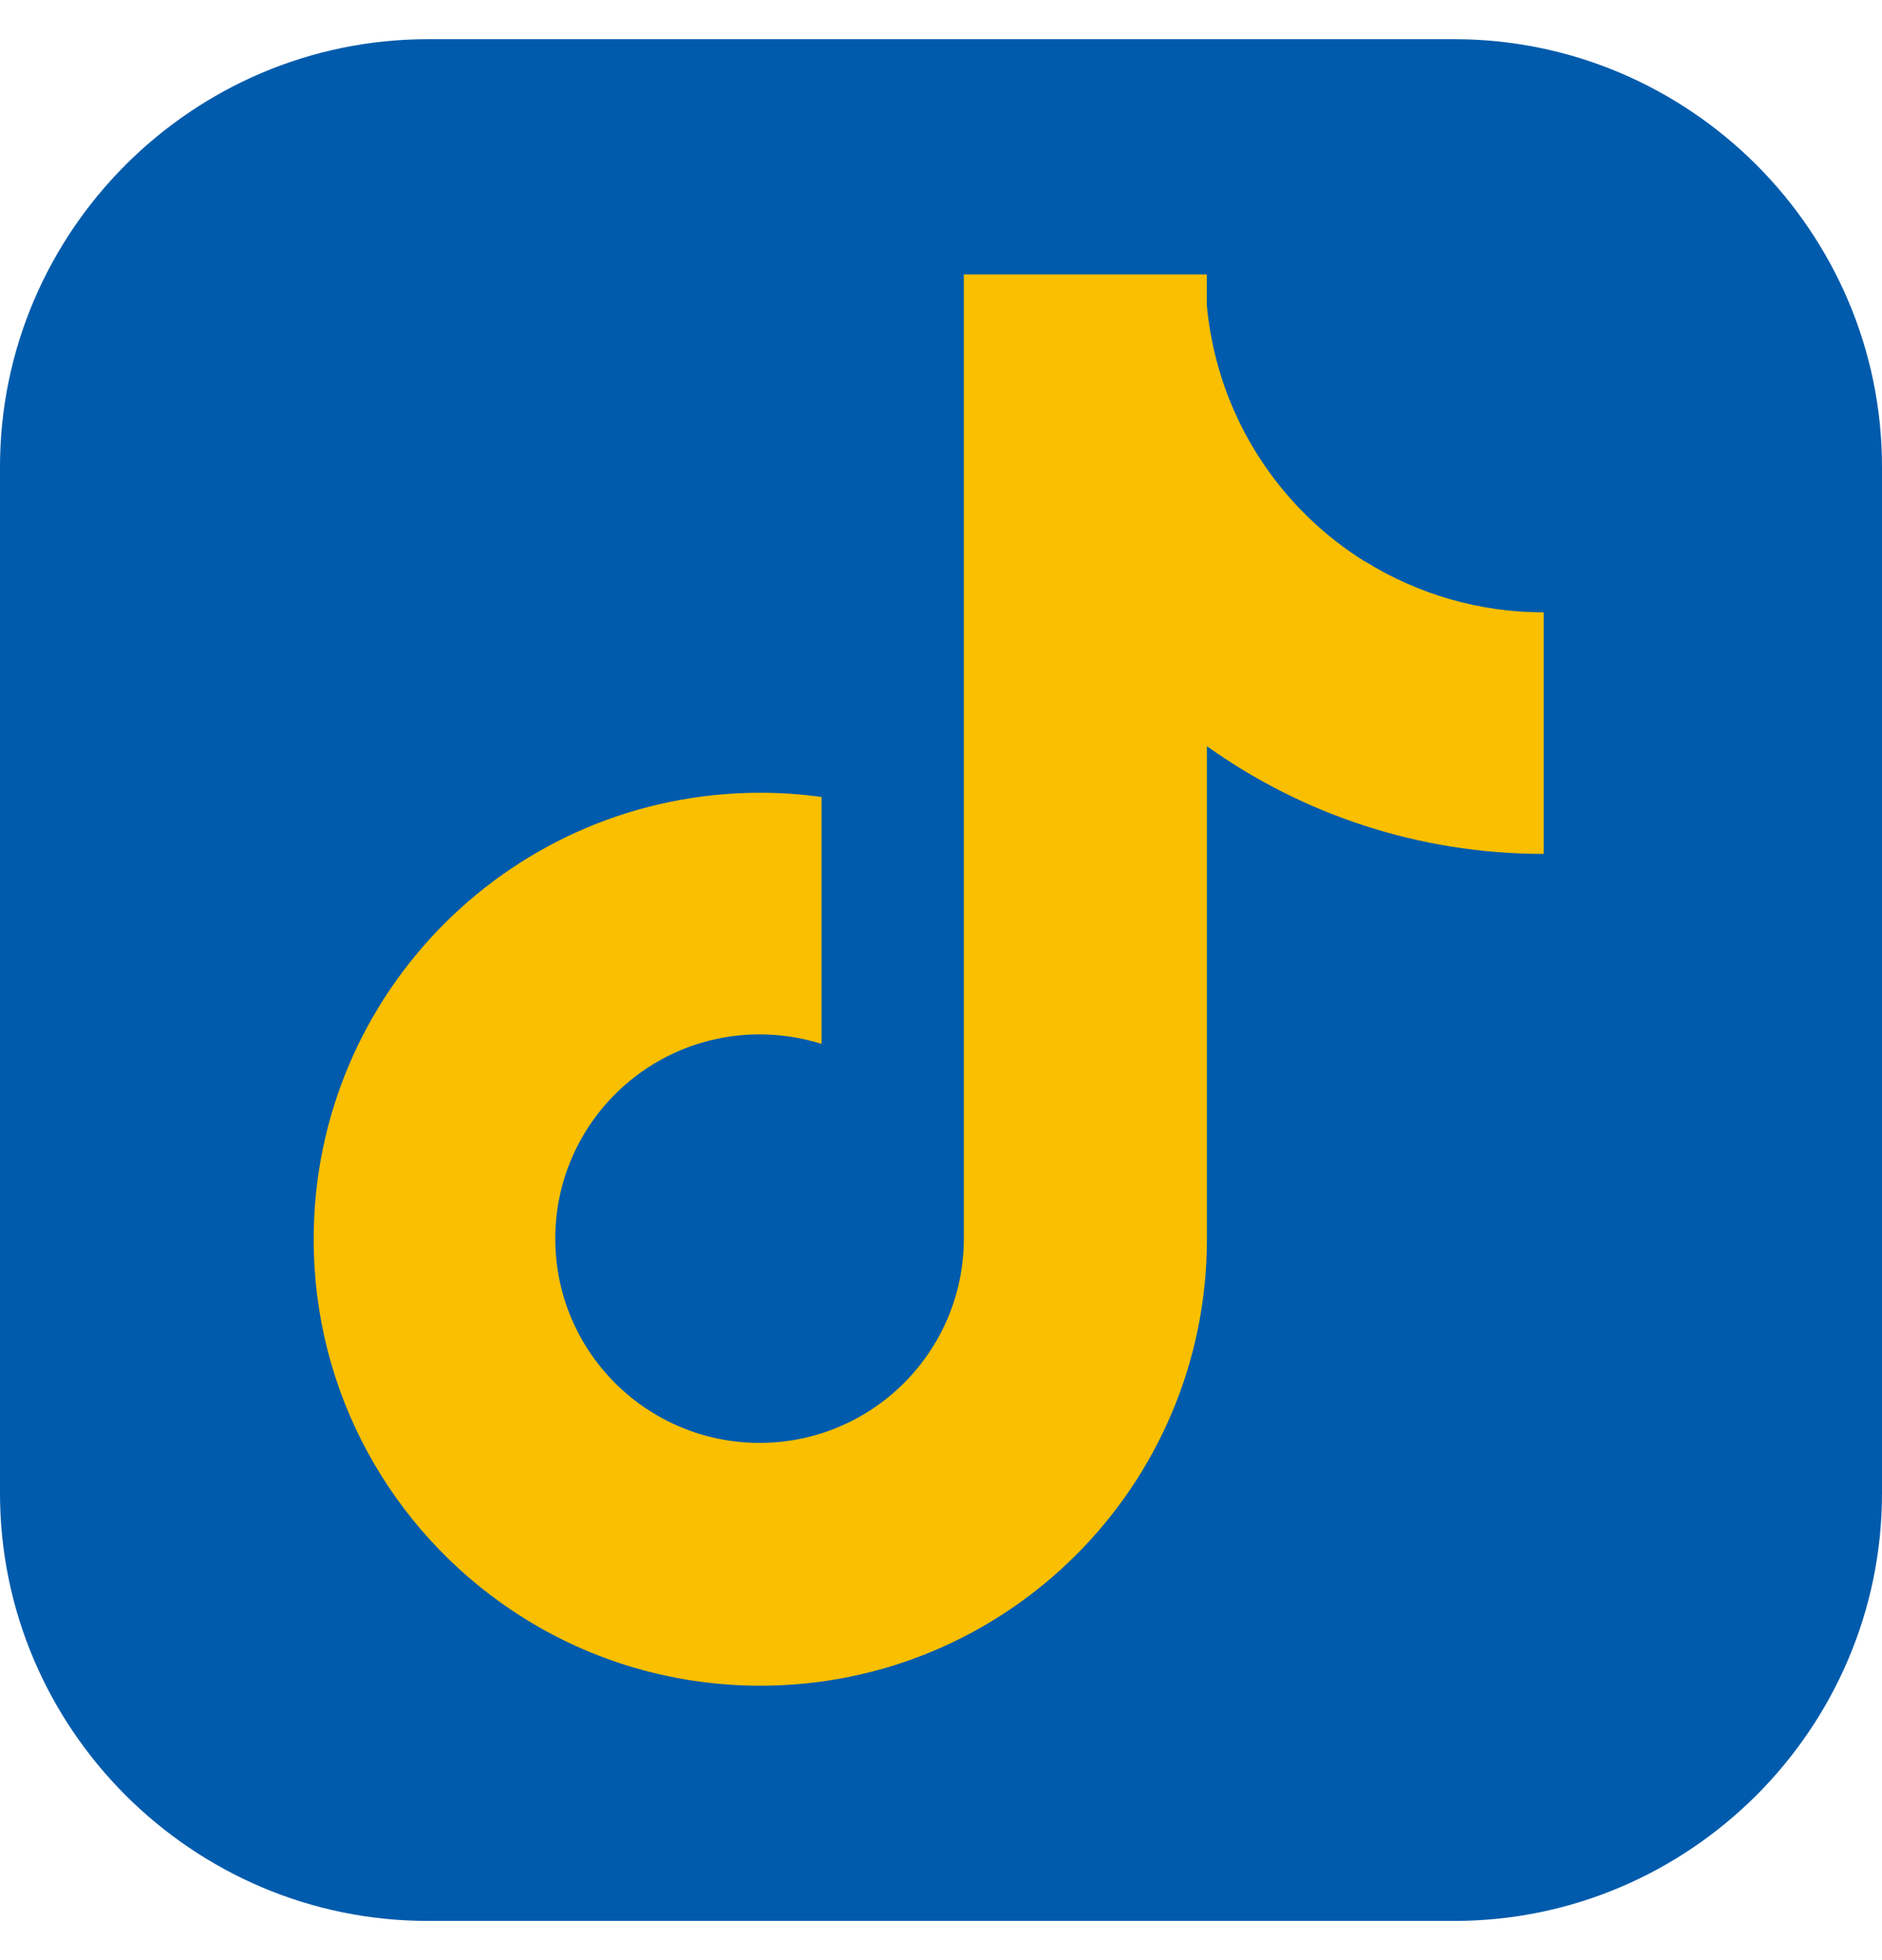 <svg width="24" height="25" viewBox="0 0 24 25" fill="none" xmlns="http://www.w3.org/2000/svg">
<path d="M24 19.046C24 20.546 23.386 21.91 22.398 22.898C21.409 23.886 20.046 24.5 18.546 24.5H5.455C3.954 24.5 2.591 23.886 1.602 22.898C0.614 21.91 0 20.546 0 19.046V5.955C0 4.454 0.614 3.091 1.602 2.102C2.591 1.114 3.954 0.5 5.455 0.5H18.546C20.046 0.5 21.409 1.114 22.398 2.102C23.386 3.091 24 4.454 24 5.955V19.046Z" fill="#005BAC"/>
<path d="M17.404 7.161C16.386 6.526 15.653 5.477 15.438 4.25C15.417 4.133 15.401 4.014 15.39 3.896V3.5H12.291V15.807C12.286 17.242 11.121 18.403 9.686 18.403C9.264 18.403 8.867 18.303 8.514 18.125C7.663 17.696 7.081 16.815 7.081 15.798C7.081 14.36 8.247 13.193 9.686 13.193C9.961 13.193 10.228 13.236 10.477 13.314V10.165C10.218 10.129 9.957 10.111 9.696 10.111C6.549 10.111 4 12.661 4 15.806C4 17.778 5.002 19.515 6.525 20.537C7.431 21.146 8.523 21.5 9.696 21.5C12.841 21.5 15.391 18.95 15.391 15.805V9.517C16.602 10.382 18.085 10.891 19.686 10.891V7.81C18.879 7.811 18.09 7.585 17.405 7.159L17.404 7.161Z" fill="#FABF00"/>
</svg>
